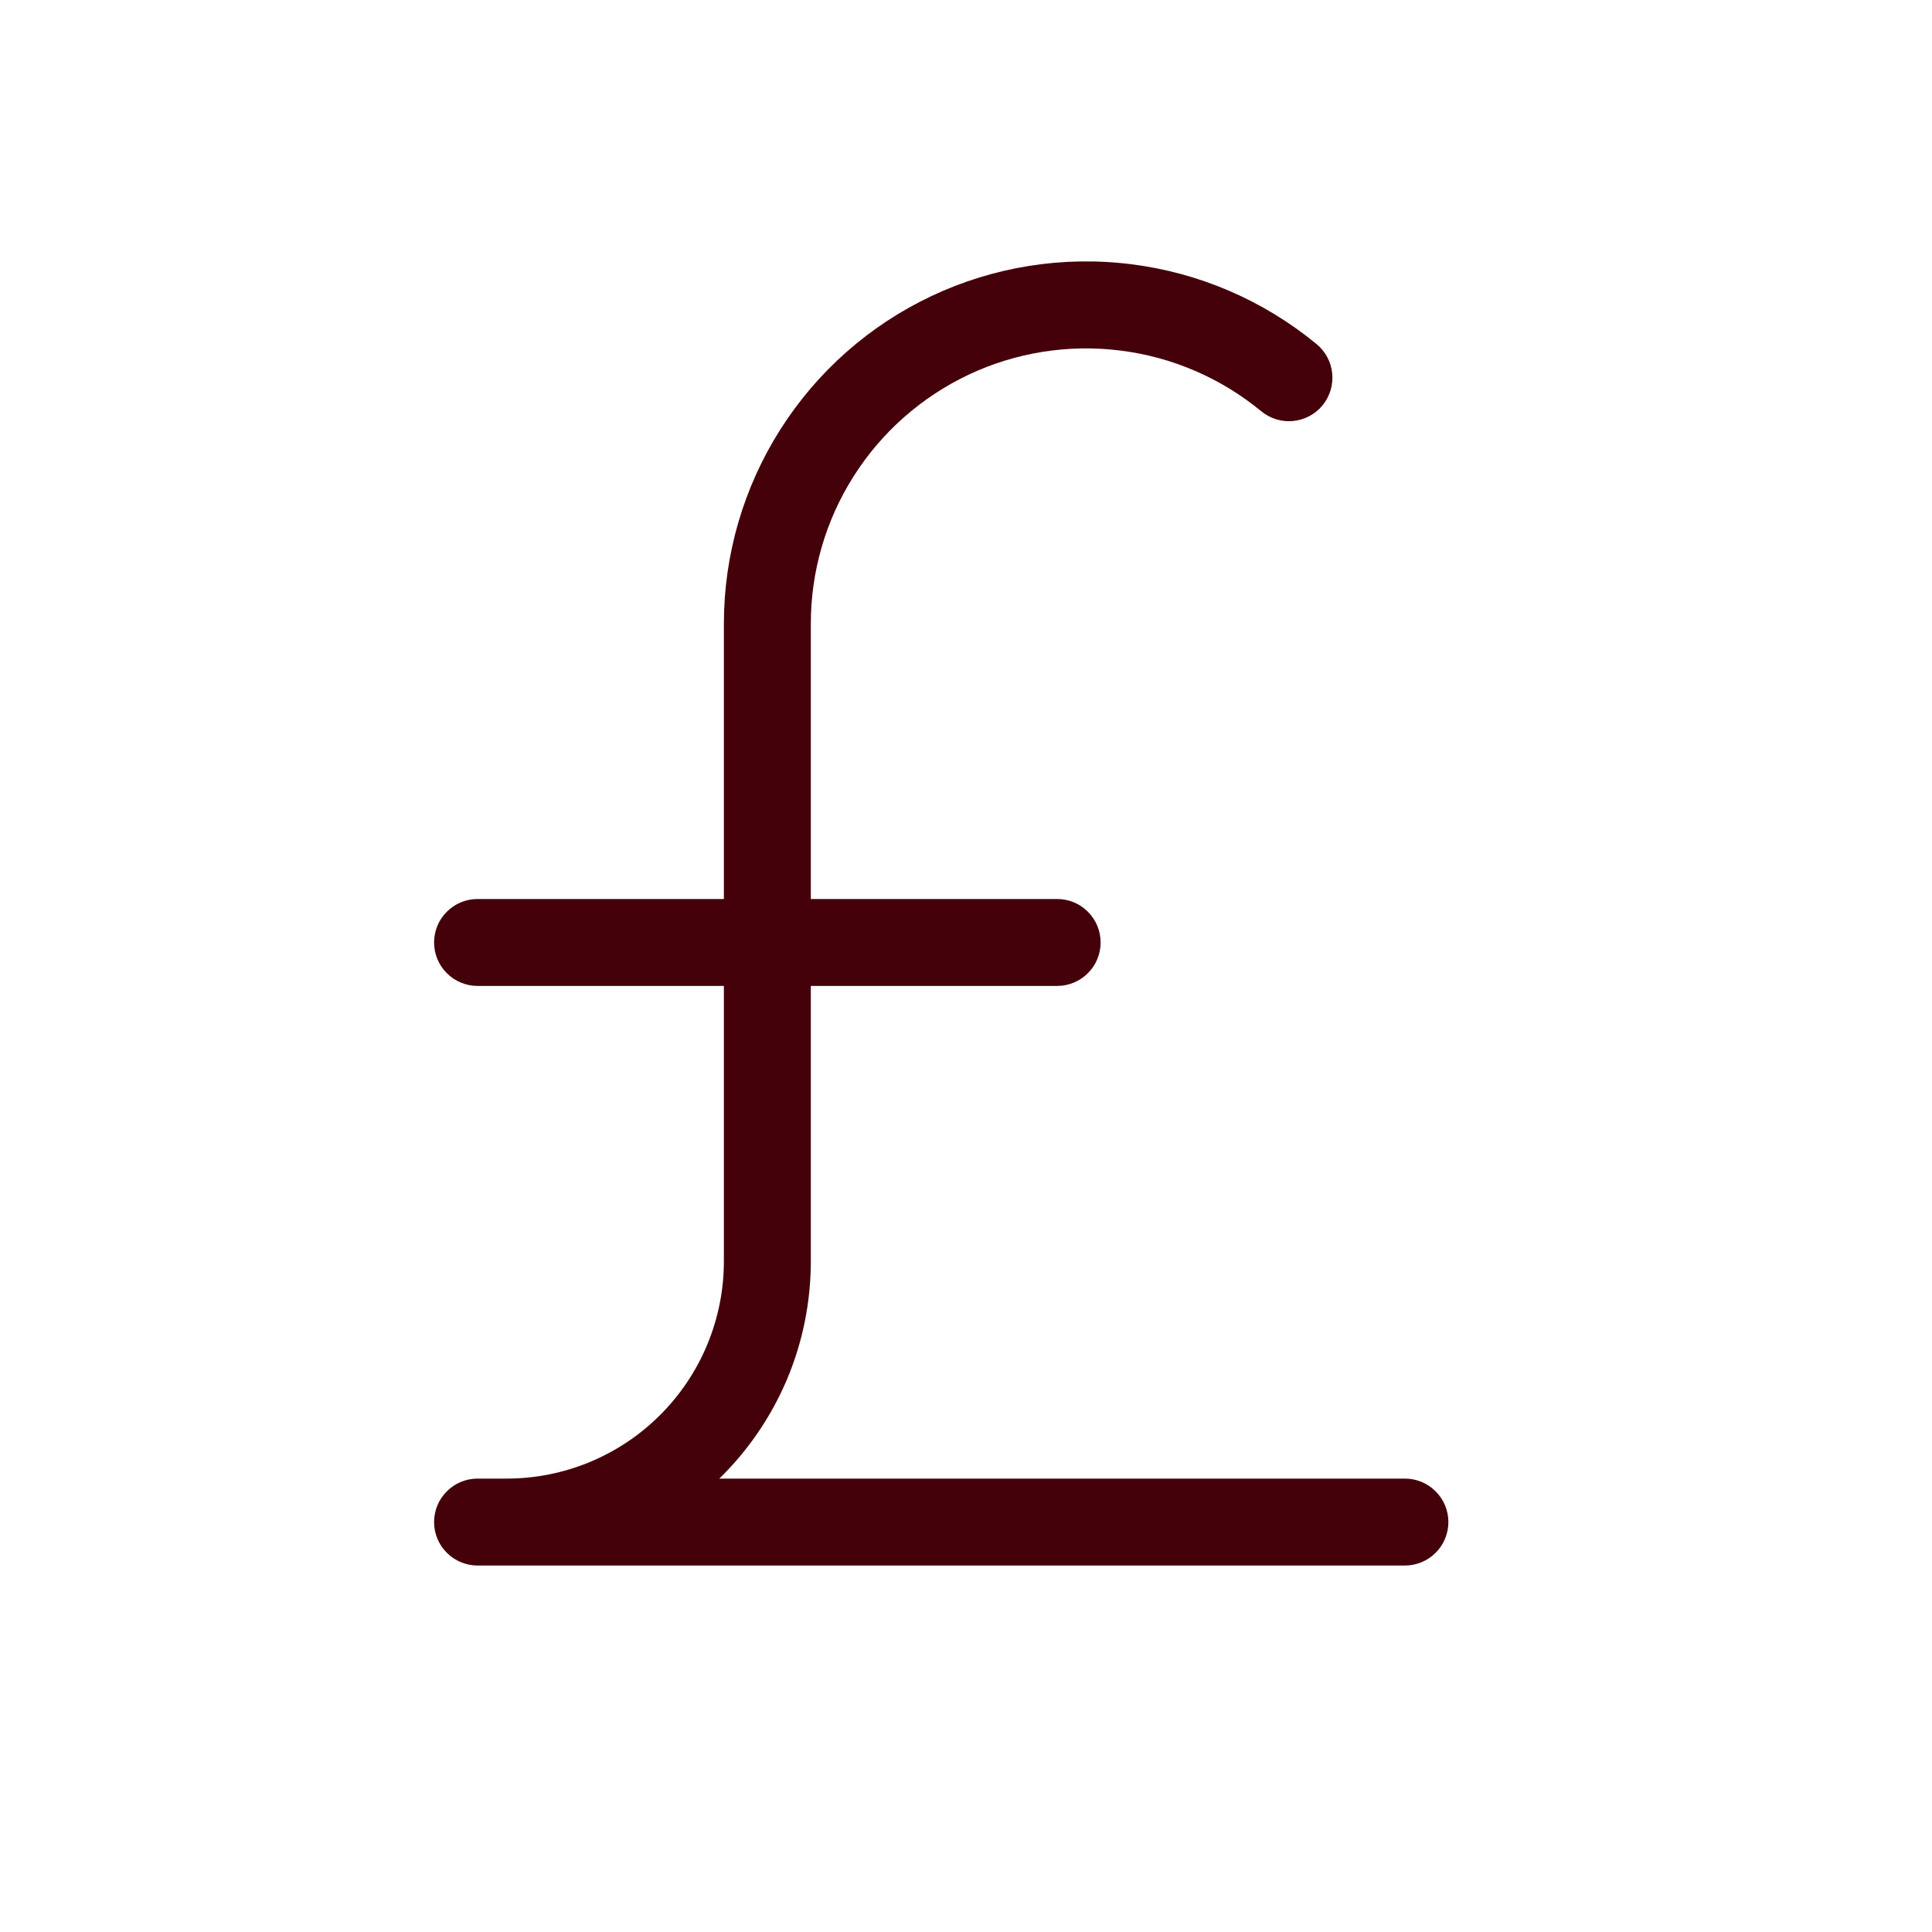 <svg width="25" height="25" viewBox="0 0 25 25" fill="none" xmlns="http://www.w3.org/2000/svg">
<path d="M18.742 19.695C18.742 19.845 18.683 19.988 18.577 20.093C18.472 20.198 18.329 20.258 18.18 20.258H6.18C6.03 20.258 5.887 20.198 5.782 20.093C5.676 19.988 5.617 19.845 5.617 19.695C5.617 19.546 5.676 19.403 5.782 19.298C5.887 19.192 6.03 19.133 6.18 19.133H6.555C7.301 19.133 8.016 18.837 8.543 18.309C9.071 17.782 9.367 17.066 9.367 16.32V12.758H6.18C6.03 12.758 5.887 12.698 5.782 12.593C5.676 12.488 5.617 12.345 5.617 12.195C5.617 12.046 5.676 11.903 5.782 11.798C5.887 11.692 6.03 11.633 6.18 11.633H9.367V8.07C9.367 7.181 9.62 6.311 10.096 5.56C10.572 4.809 11.251 4.209 12.055 3.83C12.859 3.451 13.755 3.308 14.637 3.419C15.519 3.529 16.351 3.888 17.037 4.453C17.152 4.548 17.225 4.685 17.239 4.834C17.253 4.982 17.208 5.13 17.113 5.246C17.018 5.361 16.881 5.433 16.732 5.448C16.584 5.462 16.436 5.417 16.321 5.322C15.799 4.892 15.167 4.619 14.496 4.536C13.826 4.452 13.146 4.56 12.535 4.848C11.924 5.137 11.408 5.592 11.046 6.163C10.684 6.733 10.492 7.395 10.492 8.07V11.633H13.68C13.829 11.633 13.972 11.692 14.077 11.798C14.183 11.903 14.242 12.046 14.242 12.195C14.242 12.345 14.183 12.488 14.077 12.593C13.972 12.698 13.829 12.758 13.68 12.758H10.492V16.32C10.492 16.844 10.388 17.363 10.185 17.846C9.981 18.329 9.683 18.767 9.308 19.133H18.18C18.329 19.133 18.472 19.192 18.577 19.298C18.683 19.403 18.742 19.546 18.742 19.695Z" fill="#44010A"/>
</svg>
